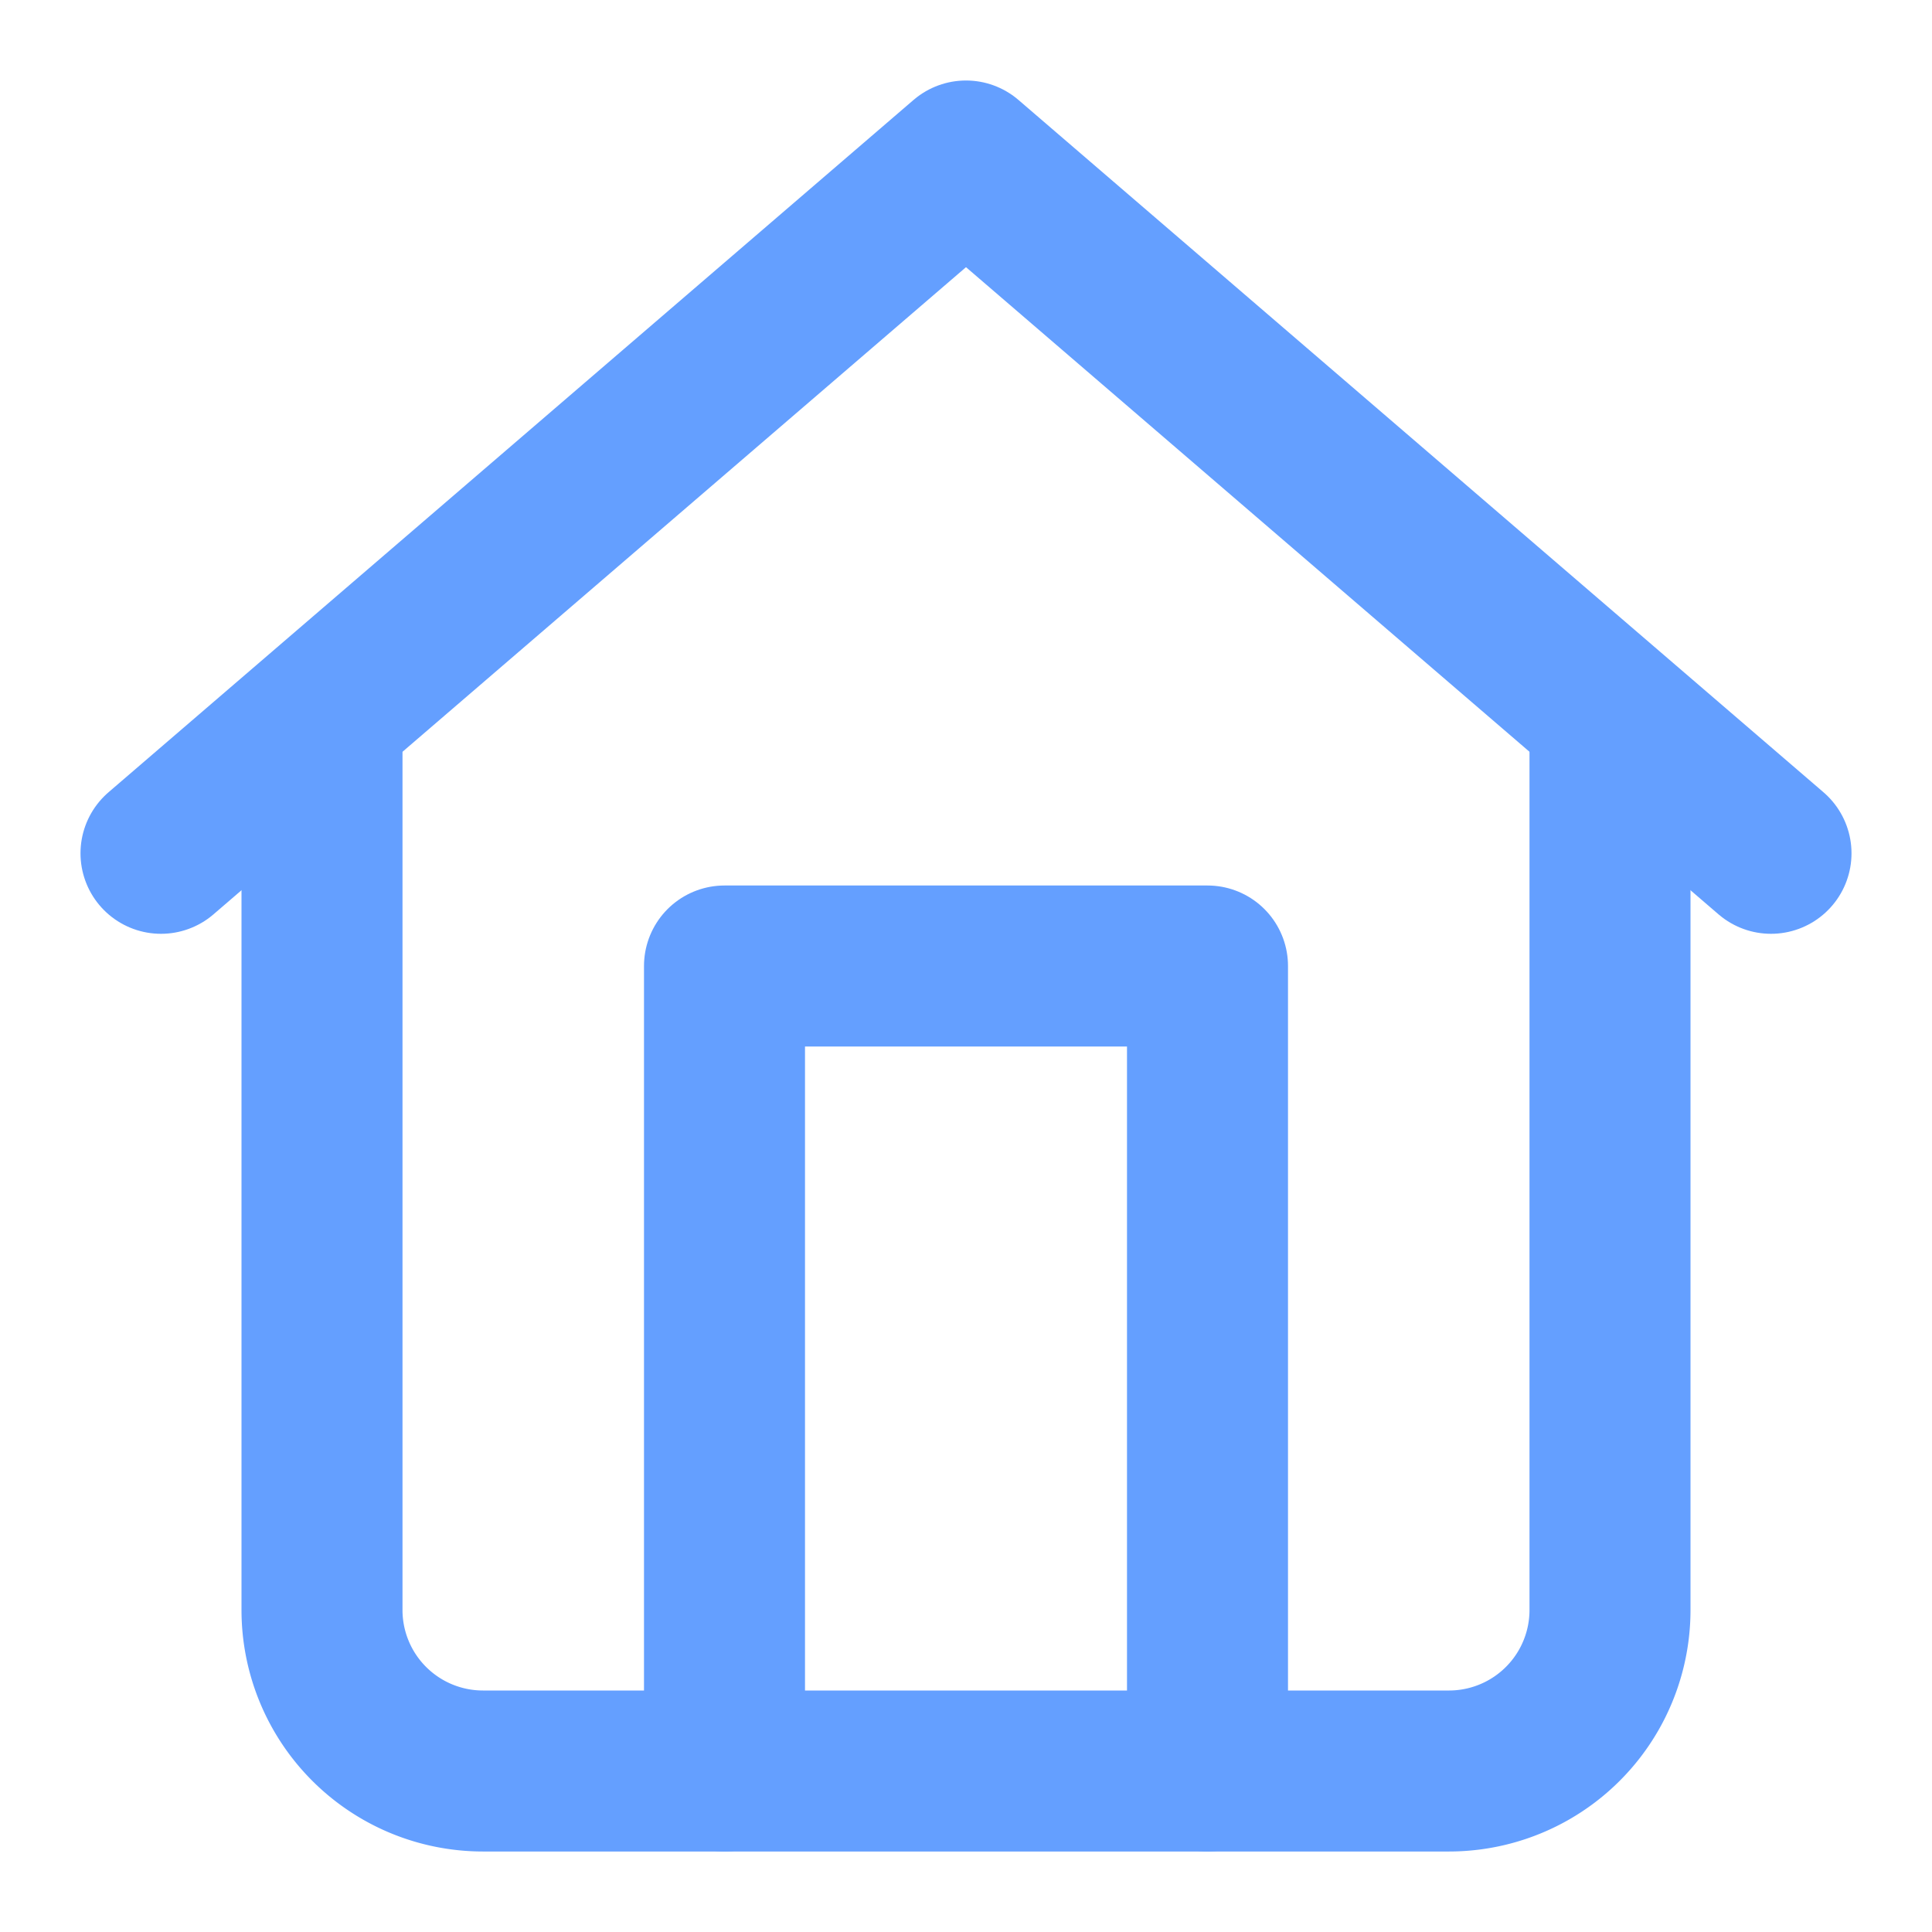 <svg xmlns="http://www.w3.org/2000/svg" width="32" height="32" viewBox="0 0 24 24" fill="none" stroke="#649fff" stroke-width="2" stroke-linecap="round" stroke-linejoin="round"><path d="M20 9v11a2 2 0 0 1-2 2H6a2 2 0 0 1-2-2V9"/><path d="M9 22V12h6v10M2 10.6L12 2l10 8.6"/></svg>